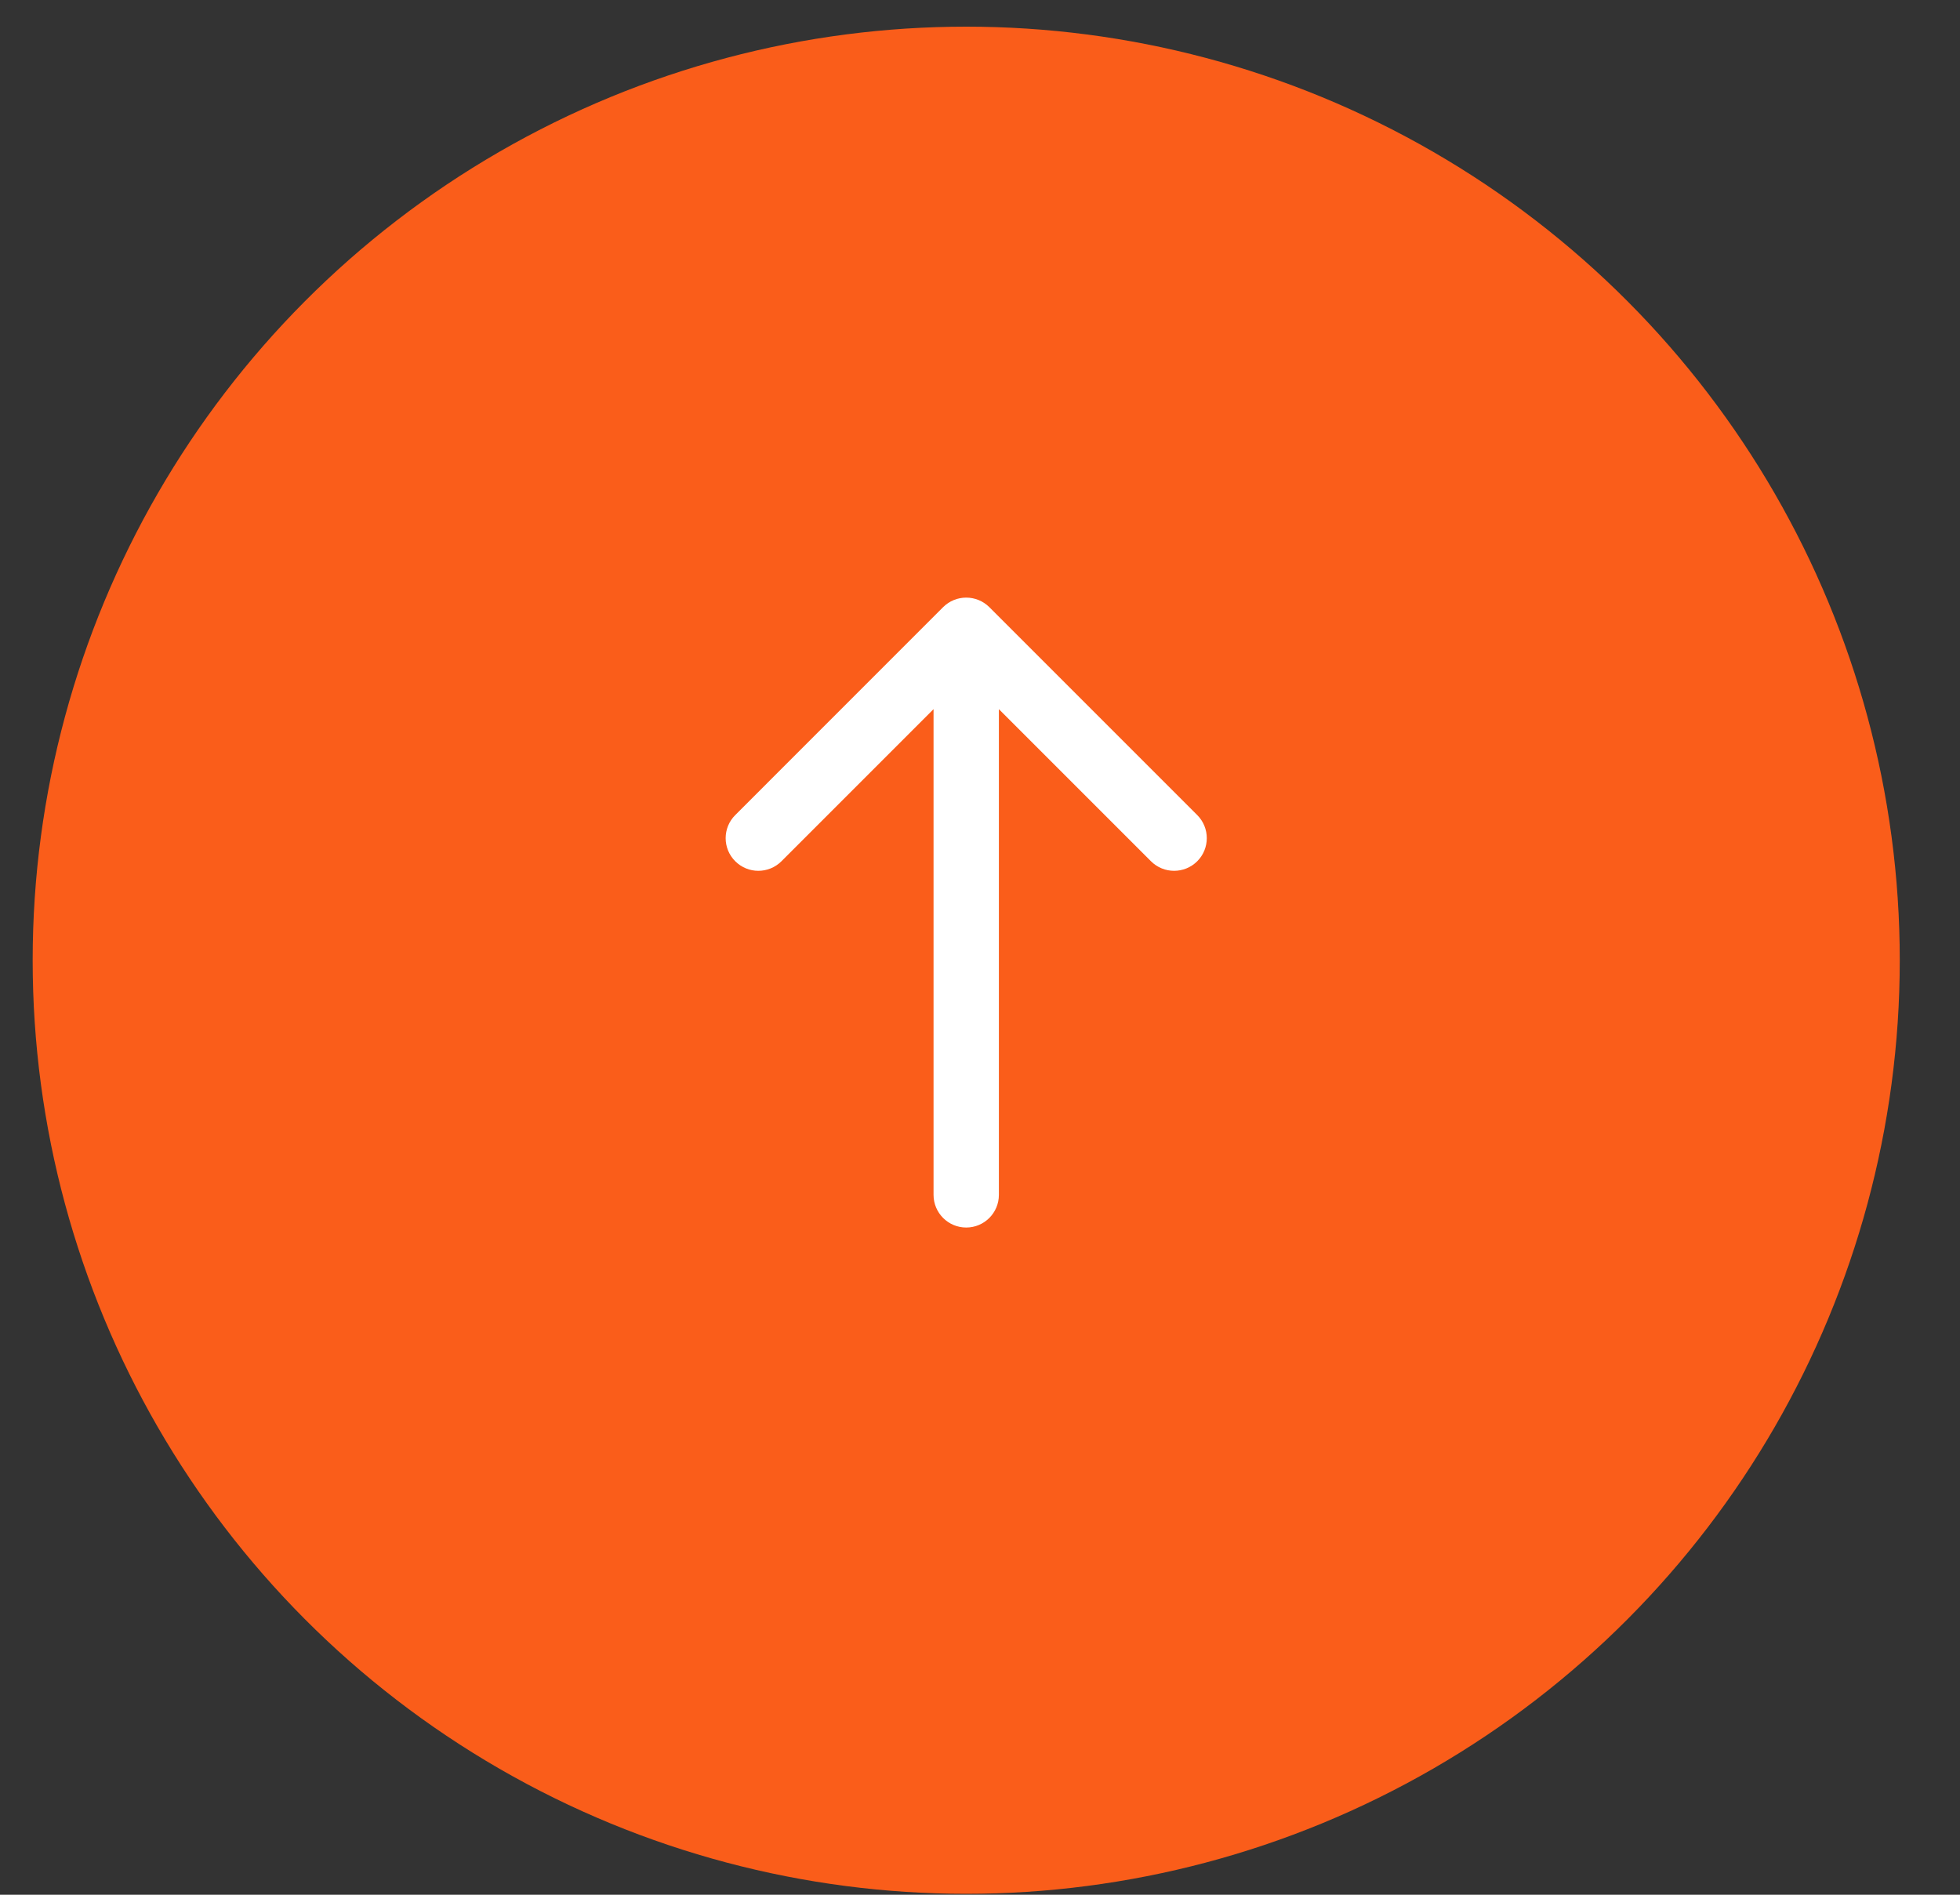 <?xml version="1.0" encoding="UTF-8"?> <svg xmlns="http://www.w3.org/2000/svg" width="30" height="29" viewBox="0 0 30 29" fill="none"><rect x="0" y="0" width="30" height="29" fill="#333333" stroke="none"/> <circle cx="14.789" cy="14.697" r="14.289" fill="#FA5D1A"></circle> <path d="M14.289 18.288C14.289 18.564 14.513 18.788 14.789 18.788C15.065 18.788 15.289 18.564 15.289 18.288H14.289ZM15.143 9.293C14.947 9.098 14.631 9.098 14.435 9.293L11.254 12.475C11.058 12.67 11.058 12.987 11.254 13.182C11.449 13.377 11.765 13.377 11.961 13.182L14.789 10.354L17.617 13.182C17.813 13.377 18.129 13.377 18.325 13.182C18.52 12.987 18.52 12.67 18.325 12.475L15.143 9.293ZM15.289 18.288V9.646H14.289V18.288H15.289Z" fill="white"></path> </svg> 
